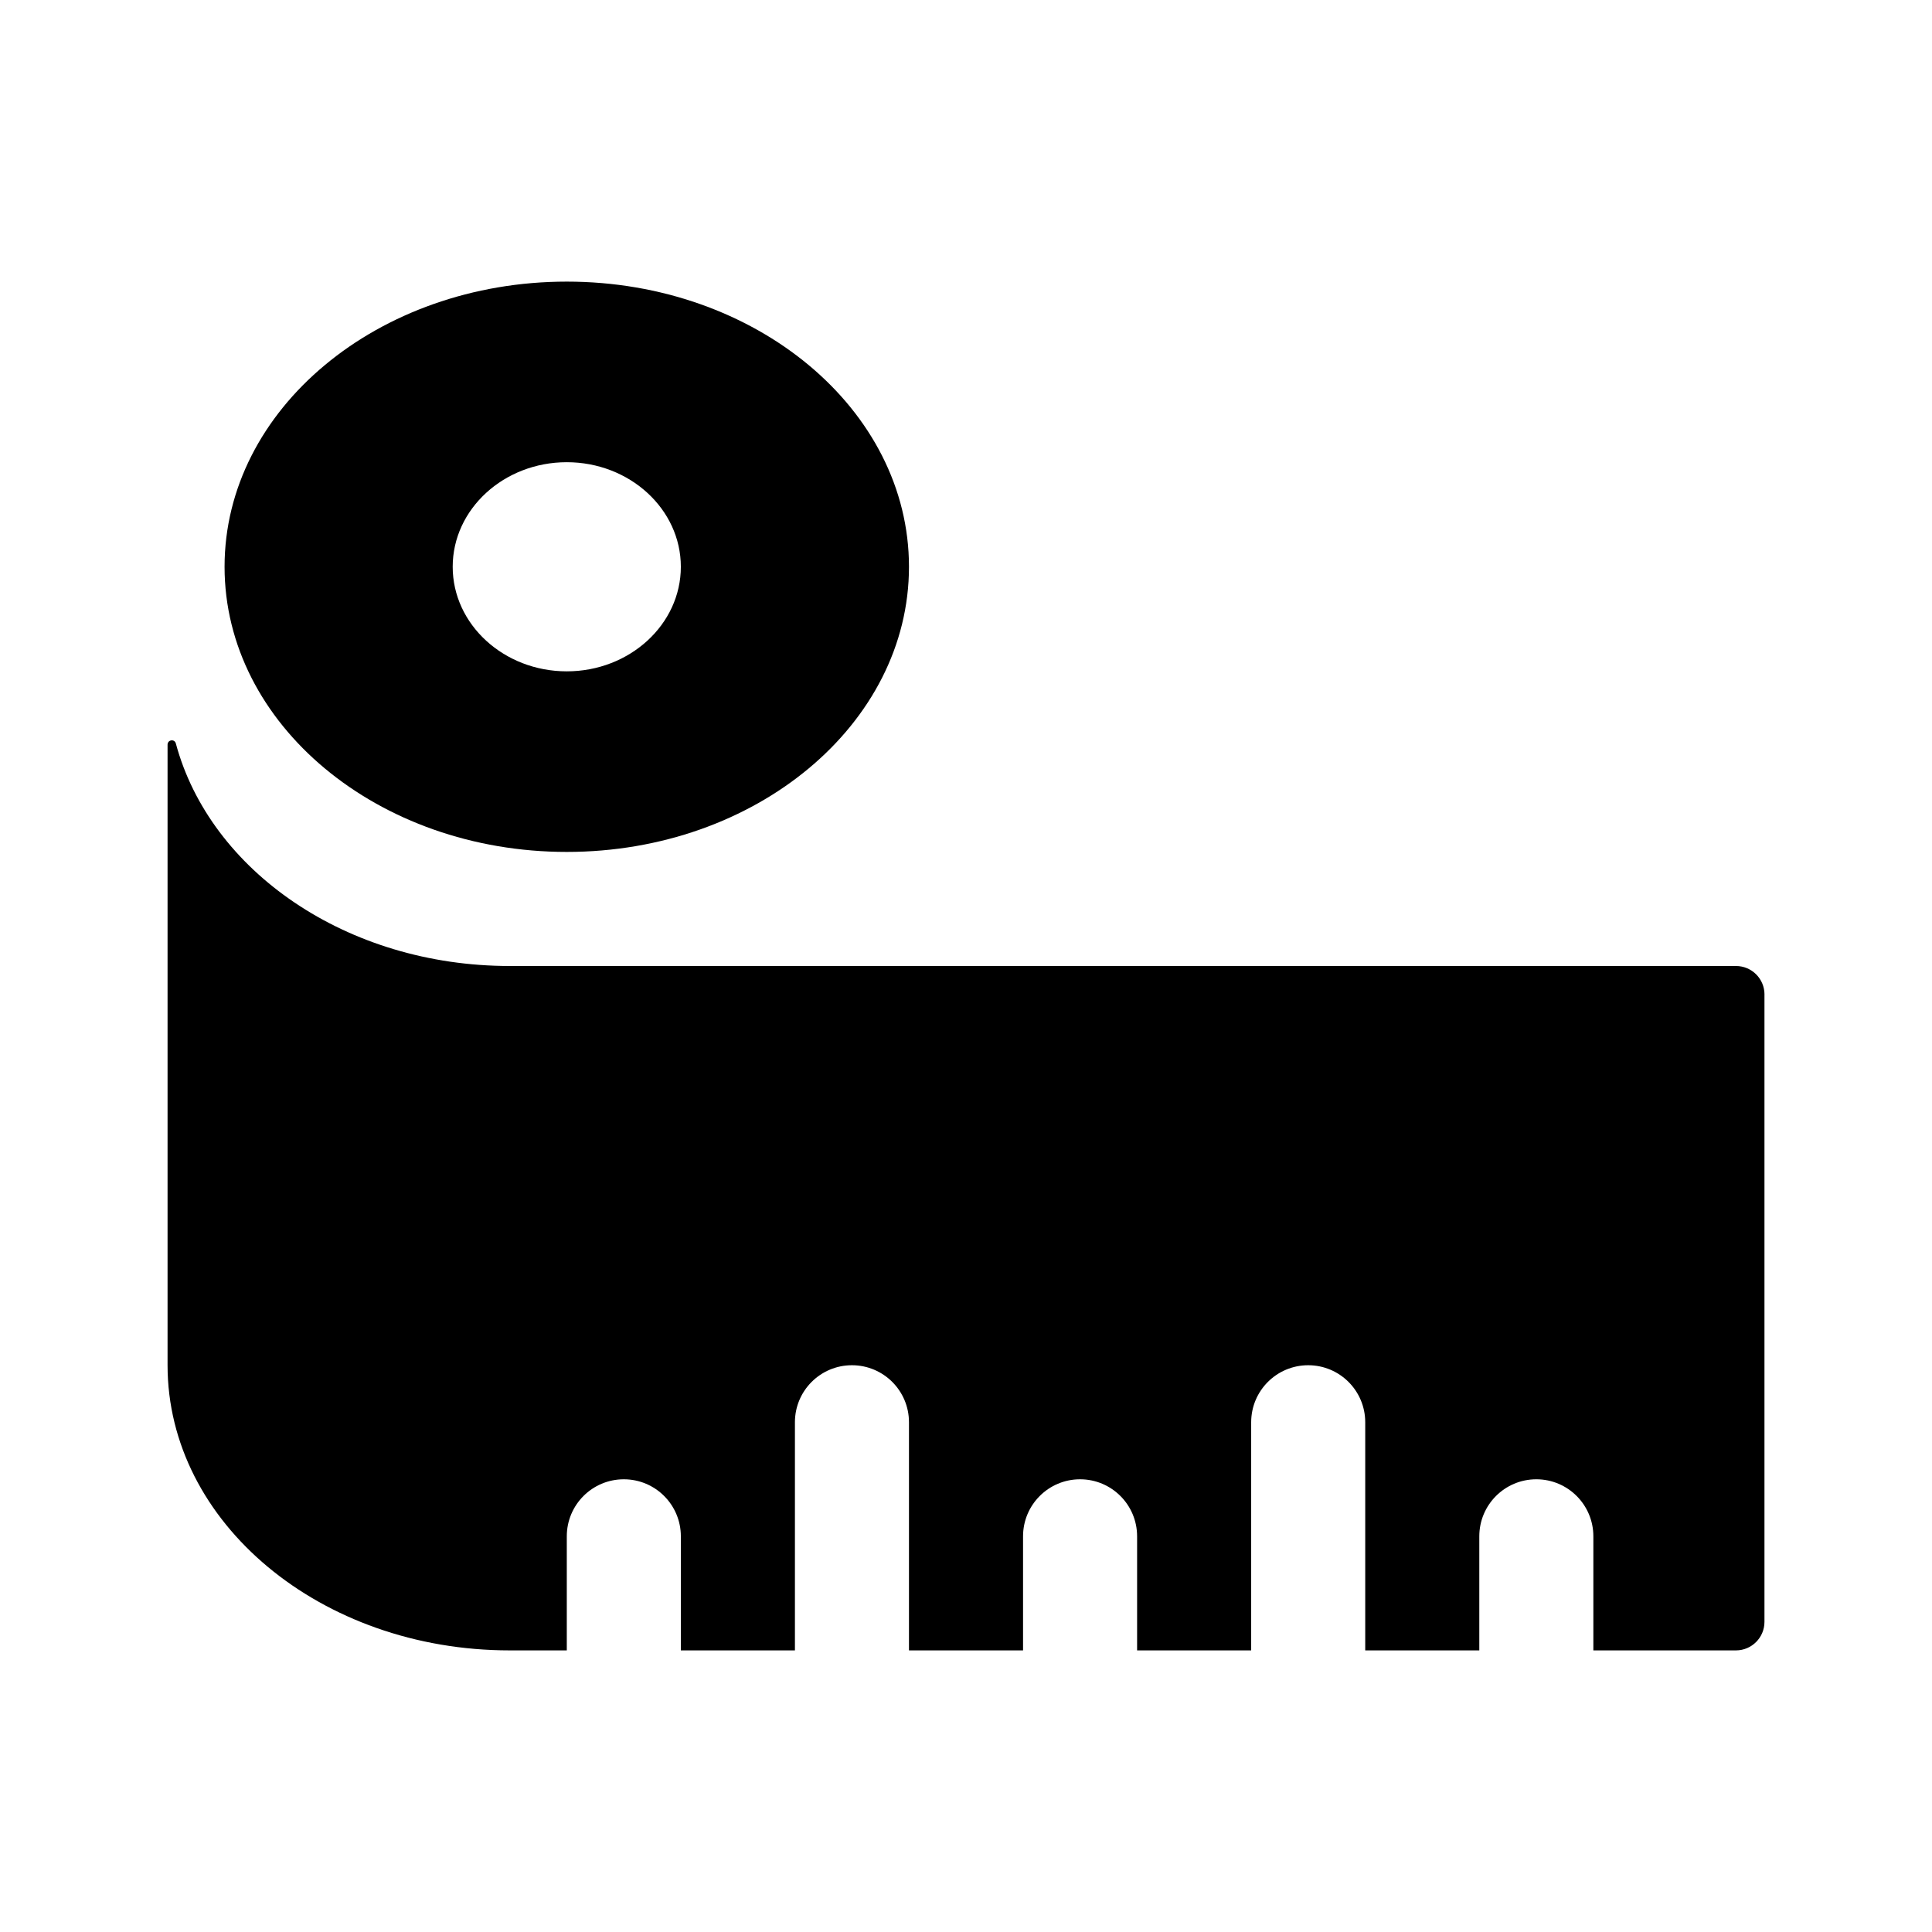 <?xml version="1.0" encoding="UTF-8"?>
<!-- Uploaded to: ICON Repo, www.iconrepo.com, Generator: ICON Repo Mixer Tools -->
<svg fill="#000000" width="800px" height="800px" version="1.1" viewBox="144 144 512 512" xmlns="http://www.w3.org/2000/svg">
 <g>
  <path d="m294.2 369.77c50.082 0 90.688-33.836 90.688-75.57s-40.602-75.57-90.688-75.57c-50.082 0-90.688 33.836-90.688 75.57s40.602 75.57 90.688 75.57zm0-103.28c16.668 0 30.23 12.43 30.23 27.711s-13.562 27.711-30.23 27.711-30.23-12.43-30.23-27.711 13.562-27.711 30.23-27.711z"/>
  <path d="m611.6 407.55v166.26c0 4.172-3.387 7.559-7.559 7.559h-37.785v-30.23c0-8.348-6.762-15.113-15.113-15.113s-15.113 6.766-15.113 15.113v30.23h-30.23v-60.457c0-8.348-6.762-15.113-15.113-15.113-8.352 0-15.113 6.766-15.113 15.113v60.457h-30.23v-30.23c0-8.348-6.762-15.113-15.113-15.113-8.352 0-15.113 6.766-15.113 15.113v30.23h-30.23v-60.457c0-8.348-6.762-15.113-15.113-15.113-8.352 0-15.113 6.766-15.113 15.113v60.457h-30.23v-30.23c0-8.348-6.762-15.113-15.113-15.113s-15.113 6.766-15.113 15.113v30.23h-15.113c-50.082 0-90.688-33.836-90.688-75.57v-164.45c0-1.324 1.848-1.602 2.195-0.324 9.078 33.754 45.254 58.973 88.492 58.973h324.96c4.172 0 7.555 3.379 7.555 7.555z"/>
 </g>
</svg>